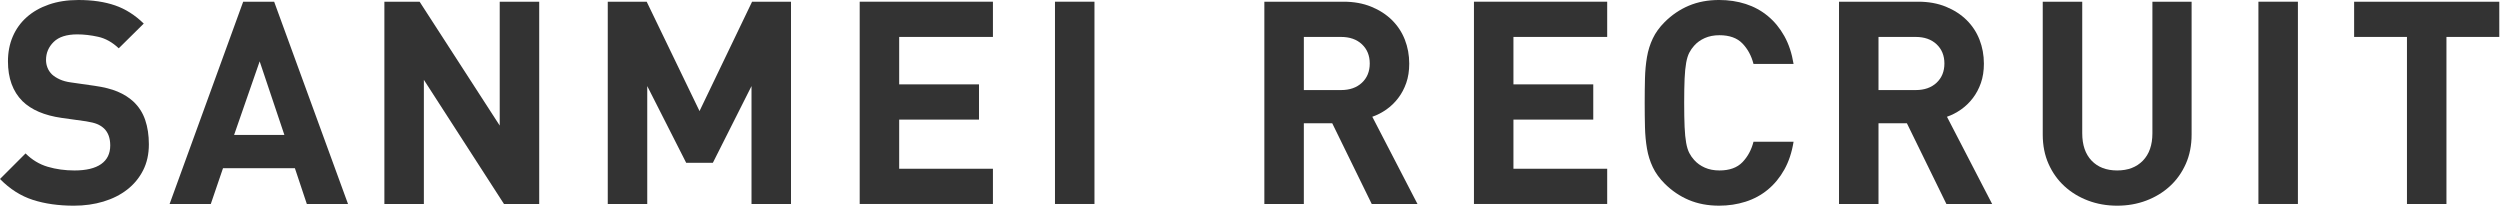 <?xml version="1.0" encoding="UTF-8"?>
<svg id="_レイヤー_1" data-name="レイヤー_1" xmlns="http://www.w3.org/2000/svg" version="1.1" viewBox="0 0 528 44">
  <!-- Generator: Adobe Illustrator 29.6.1, SVG Export Plug-In . SVG Version: 2.1.1 Build 9)  -->
  <defs>
    <style>
      .st0 {
        fill: #333;
      }
    </style>
  </defs>
  <path class="st0" d="M30.211,36c-.82,1.601-1.941,2.95-3.359,4.051-1.422,1.101-3.09,1.94-5.01,2.52-1.922.579-4.002.87-6.24.87-3.24,0-6.131-.41-8.67-1.23-2.541-.819-4.852-2.289-6.932-4.409l5.4-5.4c1.359,1.36,2.92,2.301,4.68,2.82s3.641.779,5.641.779c2.48,0,4.359-.449,5.641-1.35,1.279-.9,1.92-2.21,1.92-3.93,0-1.561-.441-2.761-1.32-3.601-.441-.399-.93-.71-1.471-.93-.539-.22-1.311-.41-2.309-.57l-5.16-.72c-3.641-.52-6.4-1.7-8.281-3.54-2.039-2.04-3.059-4.84-3.059-8.4,0-1.92.338-3.669,1.02-5.25.68-1.58,1.658-2.94,2.939-4.08,1.279-1.14,2.84-2.029,4.68-2.67,1.84-.639,3.92-.96,6.24-.96,2.961,0,5.539.381,7.74,1.14,2.199.76,4.221,2.04,6.061,3.84l-5.281,5.22c-1.359-1.28-2.811-2.09-4.35-2.43-1.539-.339-3.01-.51-4.41-.51-2.24,0-3.9.53-4.979,1.59-1.08,1.06-1.621,2.331-1.621,3.81,0,.561.1,1.101.301,1.62.199.52.52,1,.959,1.44.439.4.99.75,1.65,1.05.66.3,1.43.51,2.311.63l5.039.72c1.959.28,3.58.69,4.861,1.23,1.279.54,2.379,1.23,3.299,2.07,1.16,1.08,2,2.381,2.52,3.9.52,1.521.781,3.24.781,5.16,0,2.08-.412,3.921-1.23,5.52Z"/>
  <path class="st0" d="M64.801,43.08l-2.521-7.56h-15.18l-2.58,7.56h-8.7L51.36.36h6.54l15.601,42.72h-8.7ZM54.841,12.96l-5.4,15.54h10.62l-5.22-15.54Z"/>
  <path class="st0" d="M106.441,43.08l-16.92-26.22v26.22h-8.34V.36h7.439l16.92,26.161V.36h8.34v42.72h-7.439Z"/>
  <path class="st0" d="M158.719,43.08v-24.9l-8.16,16.2h-5.64l-8.22-16.2v24.9h-8.34V.36h8.22l11.16,23.1L158.839.36h8.22v42.72h-8.34Z"/>
  <path class="st0" d="M181.567,43.08V.36h28.14v7.44h-19.8v10.02h16.859v7.44h-16.859v10.38h19.8v7.439h-28.14Z"/>
  <path class="st0" d="M222.812,43.08V.36h8.34v42.72h-8.34Z"/>
  <path class="st0" d="M289.711,43.08l-8.34-17.04h-6v17.04h-8.34V.36h16.739c2.16,0,4.1.351,5.82,1.05,1.72.7,3.18,1.641,4.38,2.82,1.2,1.18,2.109,2.561,2.73,4.14.619,1.581.93,3.27.93,5.07,0,1.521-.21,2.88-.63,4.08-.42,1.2-.99,2.271-1.71,3.21-.721.941-1.551,1.741-2.49,2.4-.94.66-1.931,1.171-2.97,1.53l9.54,18.42h-9.66ZM287.641,9.352c-1.101-1.034-2.57-1.551-4.41-1.551h-7.859v11.22h7.859c1.84,0,3.31-.517,4.41-1.551,1.1-1.034,1.65-2.387,1.65-4.059,0-1.671-.551-3.023-1.65-4.059Z"/>
  <path class="st0" d="M311.299,43.08V.36h28.14v7.44h-19.8v10.02h16.859v7.44h-16.859v10.38h19.8v7.439h-28.14Z"/>
  <path class="st0" d="M376.849,35.82c-.94,1.68-2.101,3.09-3.48,4.23-1.38,1.14-2.95,1.99-4.71,2.55-1.761.56-3.62.84-5.58.84-2.36,0-4.49-.399-6.39-1.2-1.9-.8-3.61-1.959-5.13-3.479-1.08-1.08-1.911-2.229-2.49-3.45-.58-1.22-.99-2.529-1.23-3.931-.239-1.399-.38-2.899-.42-4.5-.04-1.599-.06-3.319-.06-5.159s.02-3.561.06-5.161c.04-1.599.181-3.099.42-4.5.24-1.4.65-2.709,1.23-3.93.579-1.22,1.41-2.37,2.49-3.45,1.52-1.52,3.229-2.68,5.13-3.48,1.899-.8,4.029-1.2,6.39-1.2,2,0,3.87.28,5.61.84,1.74.561,3.3,1.41,4.68,2.55s2.54,2.55,3.48,4.23c.939,1.68,1.59,3.64,1.95,5.88h-8.461c-.44-1.719-1.22-3.159-2.34-4.32-1.12-1.16-2.74-1.74-4.859-1.74-1.161,0-2.19.201-3.09.6-.9.4-1.65.94-2.25,1.62-.4.44-.741.93-1.021,1.47-.28.54-.501,1.251-.66,2.13-.16.88-.27,2-.33,3.36-.06,1.36-.09,3.06-.09,5.101,0,2.04.03,3.74.09,5.1.061,1.36.17,2.48.33,3.36.159.88.38,1.59.66,2.13.279.54.62,1.03,1.021,1.47.6.681,1.35,1.221,2.25,1.62.899.4,1.929.6,3.09.6,2.119,0,3.739-.579,4.859-1.739s1.899-2.601,2.34-4.32h8.461c-.36,2.24-1.011,4.2-1.95,5.88Z"/>
  <path class="st0" d="M411.079,43.08l-8.34-17.04h-6v17.04h-8.34V.36h16.739c2.16,0,4.1.351,5.82,1.05,1.72.7,3.18,1.641,4.38,2.82,1.2,1.18,2.109,2.561,2.73,4.14.619,1.581.93,3.27.93,5.07,0,1.521-.21,2.88-.63,4.08-.42,1.2-.99,2.271-1.71,3.21-.721.941-1.551,1.741-2.49,2.4-.94.66-1.931,1.171-2.97,1.53l9.54,18.42h-9.66ZM409.009,9.352c-1.101-1.034-2.57-1.551-4.41-1.551h-7.859v11.22h7.859c1.84,0,3.31-.517,4.41-1.551,1.1-1.034,1.65-2.387,1.65-4.059,0-1.671-.551-3.023-1.65-4.059Z"/>
  <path class="st0" d="M461.635,34.62c-.82,1.841-1.94,3.411-3.36,4.71-1.42,1.301-3.08,2.311-4.979,3.03-1.9.72-3.951,1.08-6.15,1.08-2.2,0-4.251-.36-6.15-1.08-1.9-.72-3.561-1.729-4.979-3.03-1.421-1.299-2.541-2.869-3.36-4.71-.82-1.839-1.229-3.899-1.229-6.18V.36h8.34v27.781c0,2.48.66,4.41,1.979,5.79,1.32,1.38,3.12,2.069,5.4,2.069s4.089-.689,5.43-2.069c1.34-1.38,2.011-3.31,2.011-5.79V.36h8.279v28.081c0,2.28-.41,4.341-1.229,6.18Z"/>
  <path class="st0" d="M476.978,43.08V.36h8.34v42.72h-8.34Z"/>
  <path class="st0" d="M516.69,7.8v35.28h-8.34V7.8h-11.16V.36h30.66v7.44h-11.16Z"/>
</svg>